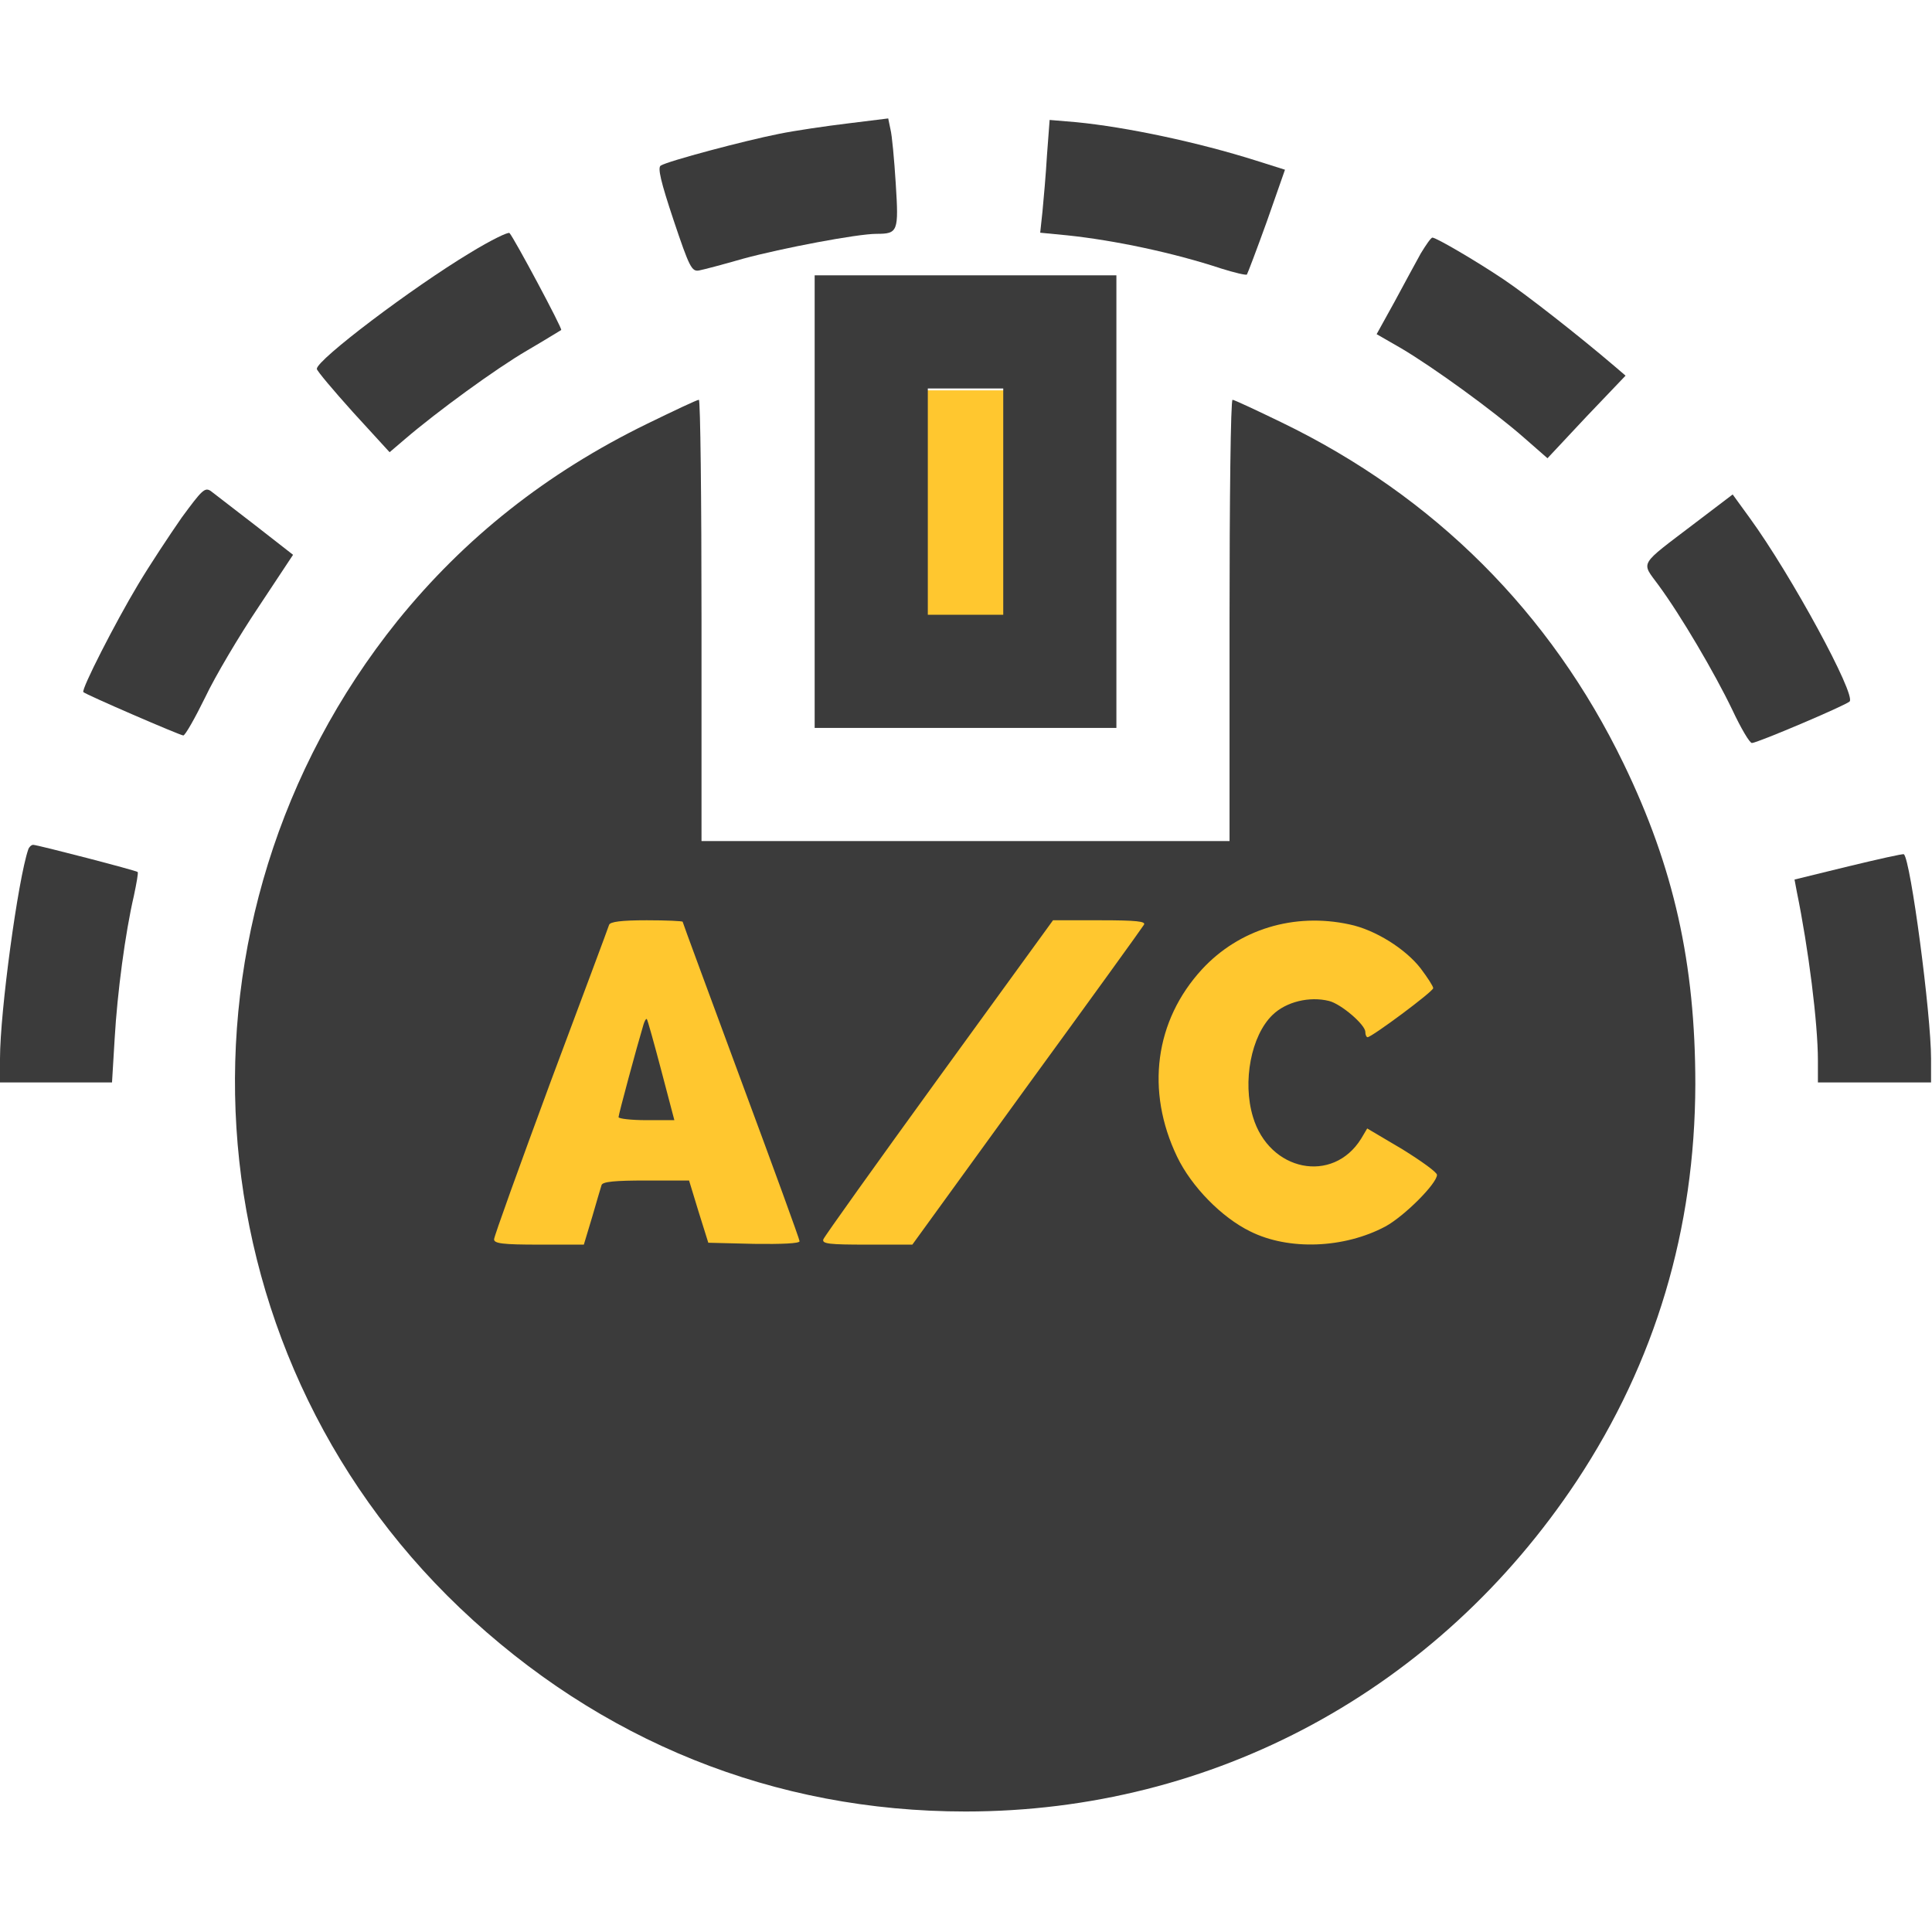 <?xml version="1.0" encoding="UTF-8"?> <svg xmlns="http://www.w3.org/2000/svg" width="683" height="683" viewBox="0 0 683 683" fill="none"><g clip-path="url(#clip0_806_242)"><rect x="168" y="318" width="374" height="168" fill="#FFC72F"></rect><rect x="327" y="138" width="34" height="81" fill="#FFC72F"></rect><path d="M300 43.6C292.267 44.533 281.2 46.133 275.334 47.333C263.2 49.733 236.134 56.933 233.6 58.533C232.4 59.2 233.6 64.267 238.134 77.867C243.734 94.533 244.534 96.133 247.2 95.6C248.667 95.333 255.734 93.467 262.667 91.467C276.4 87.733 303.067 82.667 309.867 82.667C317.467 82.667 317.734 81.867 316.667 64.933C316.134 56.4 315.334 47.733 314.8 45.733L314 41.867L300 43.6Z" fill="#3B3B3B"></path><path d="M370.132 54.8C369.732 61.733 368.932 70.666 368.532 74.8L367.732 82.266L377.332 83.2C393.866 84.933 414.799 89.333 431.732 94.933C436.399 96.4 440.399 97.333 440.799 97.066C441.066 96.666 444.266 88.266 447.866 78.266L454.266 60L444.132 56.8C423.466 50.266 398.266 44.933 380.532 43.2L371.066 42.4L370.132 54.8Z" fill="#3B3B3B"></path><path d="M166.267 89.333C145.467 101.867 112 127.2 112 130.4C112 131.067 117.733 137.867 124.8 145.733L137.733 159.867L143.2 155.2C154.4 145.6 175.2 130.4 186.4 123.867C192.8 120.133 198.133 116.8 198.4 116.667C198.933 116.267 181.733 84.133 180.133 82.4C179.733 81.867 173.467 84.933 166.267 89.333Z" fill="#3B3B3B"></path><path d="M502.266 89.6C500.533 92.8 496.266 100.533 492.933 106.8L486.666 118.133L495.466 123.2C506.933 130 527.866 145.2 538.533 154.533L547.066 162L560.799 147.333L574.666 132.8L570.933 129.6C558.133 118.667 539.733 104.267 531.599 98.8C521.866 92.267 507.733 84 506.399 84C505.866 84 504.133 86.533 502.266 89.6Z" fill="#3B3B3B"></path><path d="M288 177.333V257.333H341.333H394.667V177.333V97.333H341.333H288V177.333ZM354.667 177.333V217.333H341.333H328V177.333V137.333H341.333H354.667V177.333Z" fill="#3B3B3B"></path><path d="M228.666 149.867C193.199 167.2 164.266 190.133 140.532 219.467C56.133 324.533 65.733 476.133 162.532 568.4C212.132 615.6 273.732 640.4 341.333 640.4C429.066 640.4 508.399 597.467 557.466 523.467C585.199 481.467 599.199 434.667 599.333 383.333C599.333 340.533 591.733 306.667 573.999 270C548.133 216.533 507.066 175.467 453.066 149.333C443.999 144.933 436.266 141.333 435.733 141.333C435.066 141.333 434.666 176.4 434.666 219.333V297.333H341.333H247.999V219.333C247.999 176.4 247.599 141.333 247.066 141.333C246.399 141.333 238.266 145.2 228.666 149.867ZM241.332 325.867C241.332 326.133 250.666 351.333 261.999 382C273.332 412.533 282.666 438.133 282.666 438.8C282.666 439.6 276.266 439.867 266.532 439.733L250.399 439.333L246.932 428.267L243.599 417.333H228.399C217.466 417.333 213.066 417.733 212.666 418.933C212.399 419.867 210.799 425.067 209.332 430.267L206.399 440H190.532C177.732 440 174.666 439.6 174.666 438.133C174.666 437.067 183.732 412 194.666 382.4C205.732 352.8 215.066 327.867 215.332 326.933C215.732 325.867 219.599 325.333 228.666 325.333C235.599 325.333 241.332 325.6 241.332 325.867ZM404.399 326.933C403.866 327.867 385.199 353.733 362.933 384.267L322.532 440H306.532C293.199 440 290.532 439.733 291.066 438.133C291.466 437.067 309.866 411.333 331.999 380.8L372.266 325.333H388.933C401.866 325.333 405.199 325.733 404.399 326.933ZM477.066 326.8C486.133 328.667 496.933 335.467 502.266 342.4C504.666 345.6 506.666 348.667 506.666 349.333C506.666 350.533 484.933 366.667 483.466 366.667C483.066 366.667 482.666 365.867 482.666 364.8C482.666 362.267 474.133 354.933 469.866 353.867C462.933 352.133 454.666 354.133 449.866 358.8C442.266 366.133 439.199 382.4 442.933 394.8C448.666 414.133 471.199 418.667 481.199 402.533L483.333 398.933L495.733 406.267C502.399 410.4 507.999 414.4 507.999 415.333C507.999 418.4 496.399 430 489.733 433.6C475.199 441.333 455.599 442.133 441.999 435.333C431.866 430.4 421.199 419.467 416.133 408.933C404.933 385.6 408.266 360.8 424.933 342.667C437.999 328.533 457.466 322.533 477.066 326.8Z" fill="#3B3B3B"></path><path d="M227.466 362.267C225.066 370.267 218.666 394 218.666 394.933C218.666 395.467 223.066 396 228.533 396H238.399L233.733 378.267C231.199 368.667 228.933 360.533 228.666 360.267C228.399 360 227.866 360.933 227.466 362.267Z" fill="#3B3B3B"></path><path d="M64.267 182.933C60.001 189.067 52.934 199.733 48.801 206.667C40.801 220 28.667 243.733 29.467 244.667C30.401 245.6 63.734 260 64.801 260C65.467 260 68.934 253.867 72.534 246.533C76.001 239.2 84.534 224.8 91.334 214.667L103.601 196.133L90.267 185.733C82.801 180 75.734 174.533 74.534 173.6C72.401 172.133 71.334 173.333 64.267 182.933Z" fill="#3B3B3B"></path><path d="M599.201 184.933C579.067 200.267 580.134 198.4 586.267 206.8C594.134 217.467 606.134 237.867 612.401 250.933C615.467 257.467 618.534 262.667 619.334 262.667C621.201 262.667 652.267 249.467 653.867 248C656.267 245.733 633.201 203.2 618.534 183.066L612.534 174.8L599.201 184.933Z" fill="#3B3B3B"></path><path d="M10 300.266C6.4 310.667 0 357.6 0 374.267V382.667H19.733H39.6L40.533 367.2C41.467 350.933 44.267 329.867 47.333 316.667C48.267 312.267 48.933 308.533 48.667 308.267C48.133 307.733 13.2 298.666 11.733 298.666C11.067 298.666 10.267 299.466 10 300.266Z" fill="#3B3B3B"></path><path d="M653.467 306.266L634.4 310.933L635.2 315.2C639.334 335.333 642.667 361.733 642.667 374.933V382.667H662.667H682.667V374.267C682.667 358.533 675.467 304.133 673.067 302C672.8 301.733 664 303.733 653.467 306.266Z" fill="#3B3B3B"></path></g><defs><clipPath id="clip0_806_242"><rect width="682.667" height="682.667" fill="white"></rect></clipPath></defs></svg> 